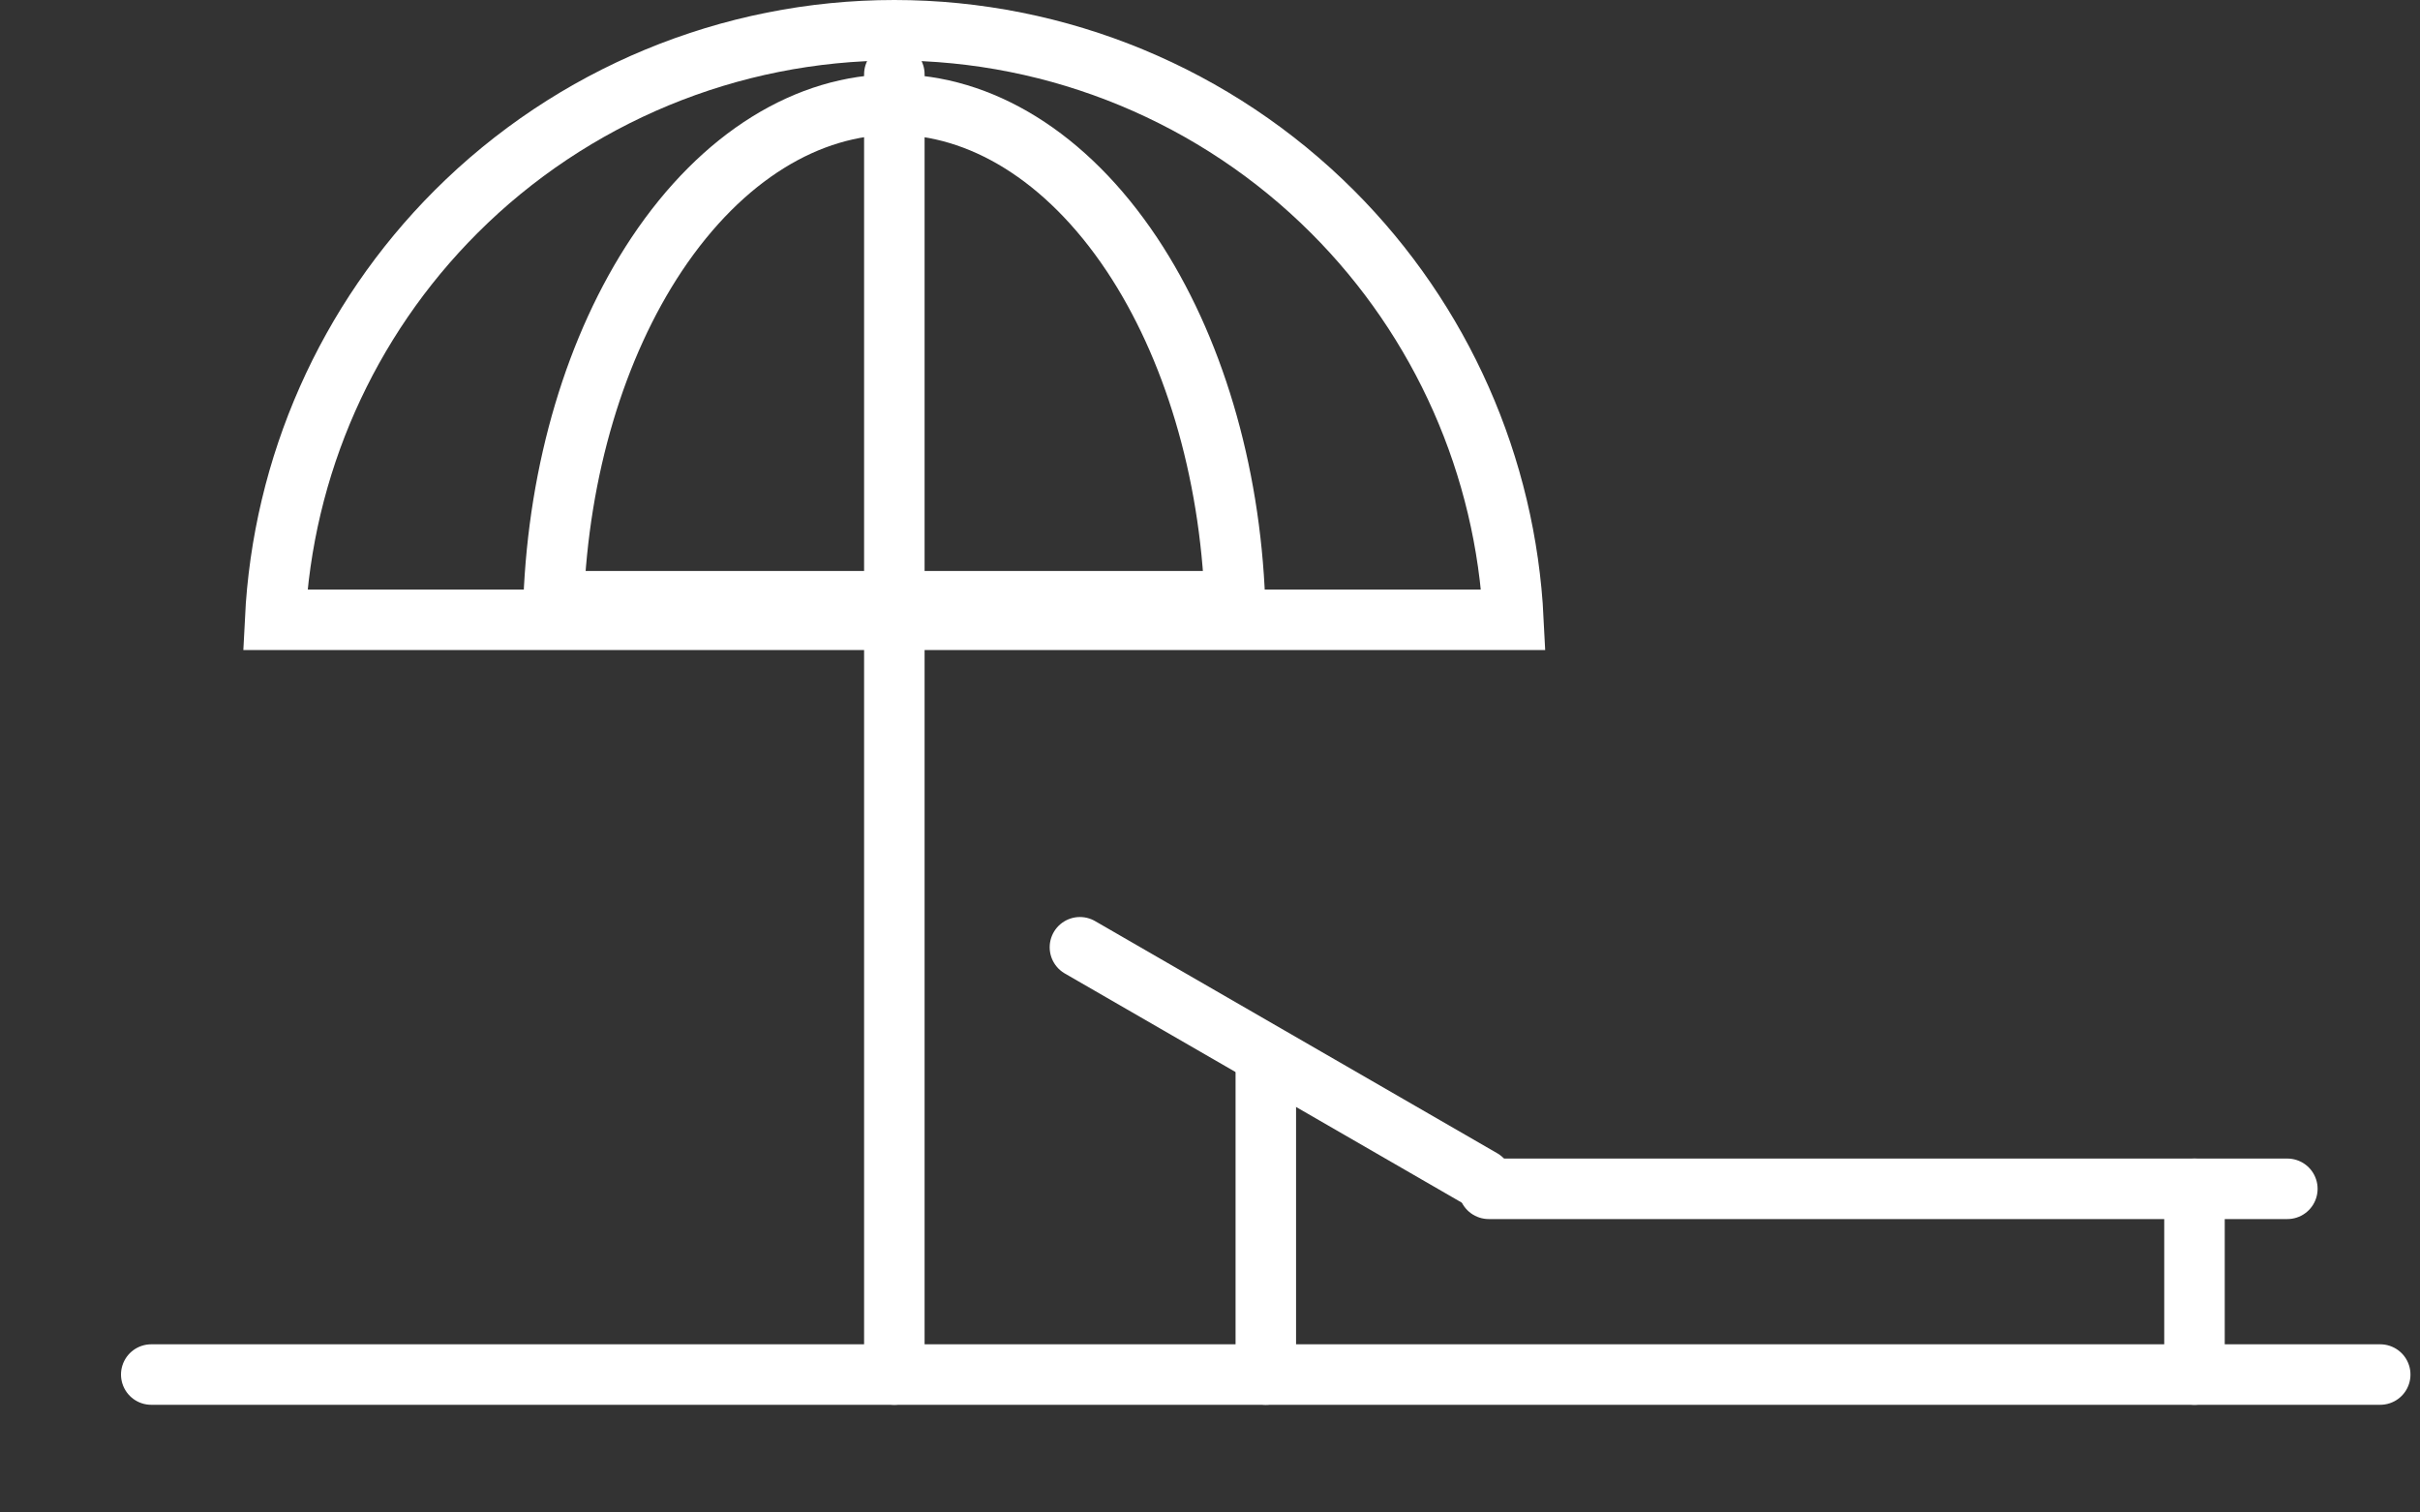 <?xml version="1.0" encoding="UTF-8"?> <svg xmlns="http://www.w3.org/2000/svg" width="16" height="10" viewBox="0 0 16 10" fill="none"><rect x="0" y="0" width="16" height="10" fill="#333333" stroke="none"/> <path d="M5.913 0.491L5.913 9.088" stroke="white" stroke-width="0.4" stroke-linecap="round"></path> <path d="M14.509 7.86L14.509 9.088" stroke="white" stroke-width="0.4" stroke-linecap="round"></path> <path d="M8.369 7L8.369 9.088" stroke="white" stroke-width="0.4" stroke-linecap="round"></path> <path d="M7.14 6.263L9.799 7.798" stroke="white" stroke-width="0.4" stroke-linecap="round"></path> <path d="M1 9.088L15.737 9.088" stroke="white" stroke-width="0.4" stroke-linecap="round"></path> <path d="M9.843 7.86L15.123 7.86" stroke="white" stroke-width="0.4" stroke-linecap="round"></path> <path d="M8.81 1.4C9.532 2.122 9.956 3.084 10.006 4.098L1.819 4.098C1.869 3.084 2.293 2.122 3.015 1.4C3.783 0.632 4.826 0.2 5.913 0.2C6.999 0.2 8.042 0.632 8.81 1.4Z" stroke="white" stroke-width="0.4"></path> <path d="M7.483 1.681C7.887 2.288 8.132 3.105 8.165 3.975L3.66 3.975C3.693 3.105 3.938 2.288 4.342 1.681C4.777 1.029 5.346 0.691 5.912 0.691C6.478 0.691 7.048 1.029 7.483 1.681Z" stroke="white" stroke-width="0.4"></path> </svg> 